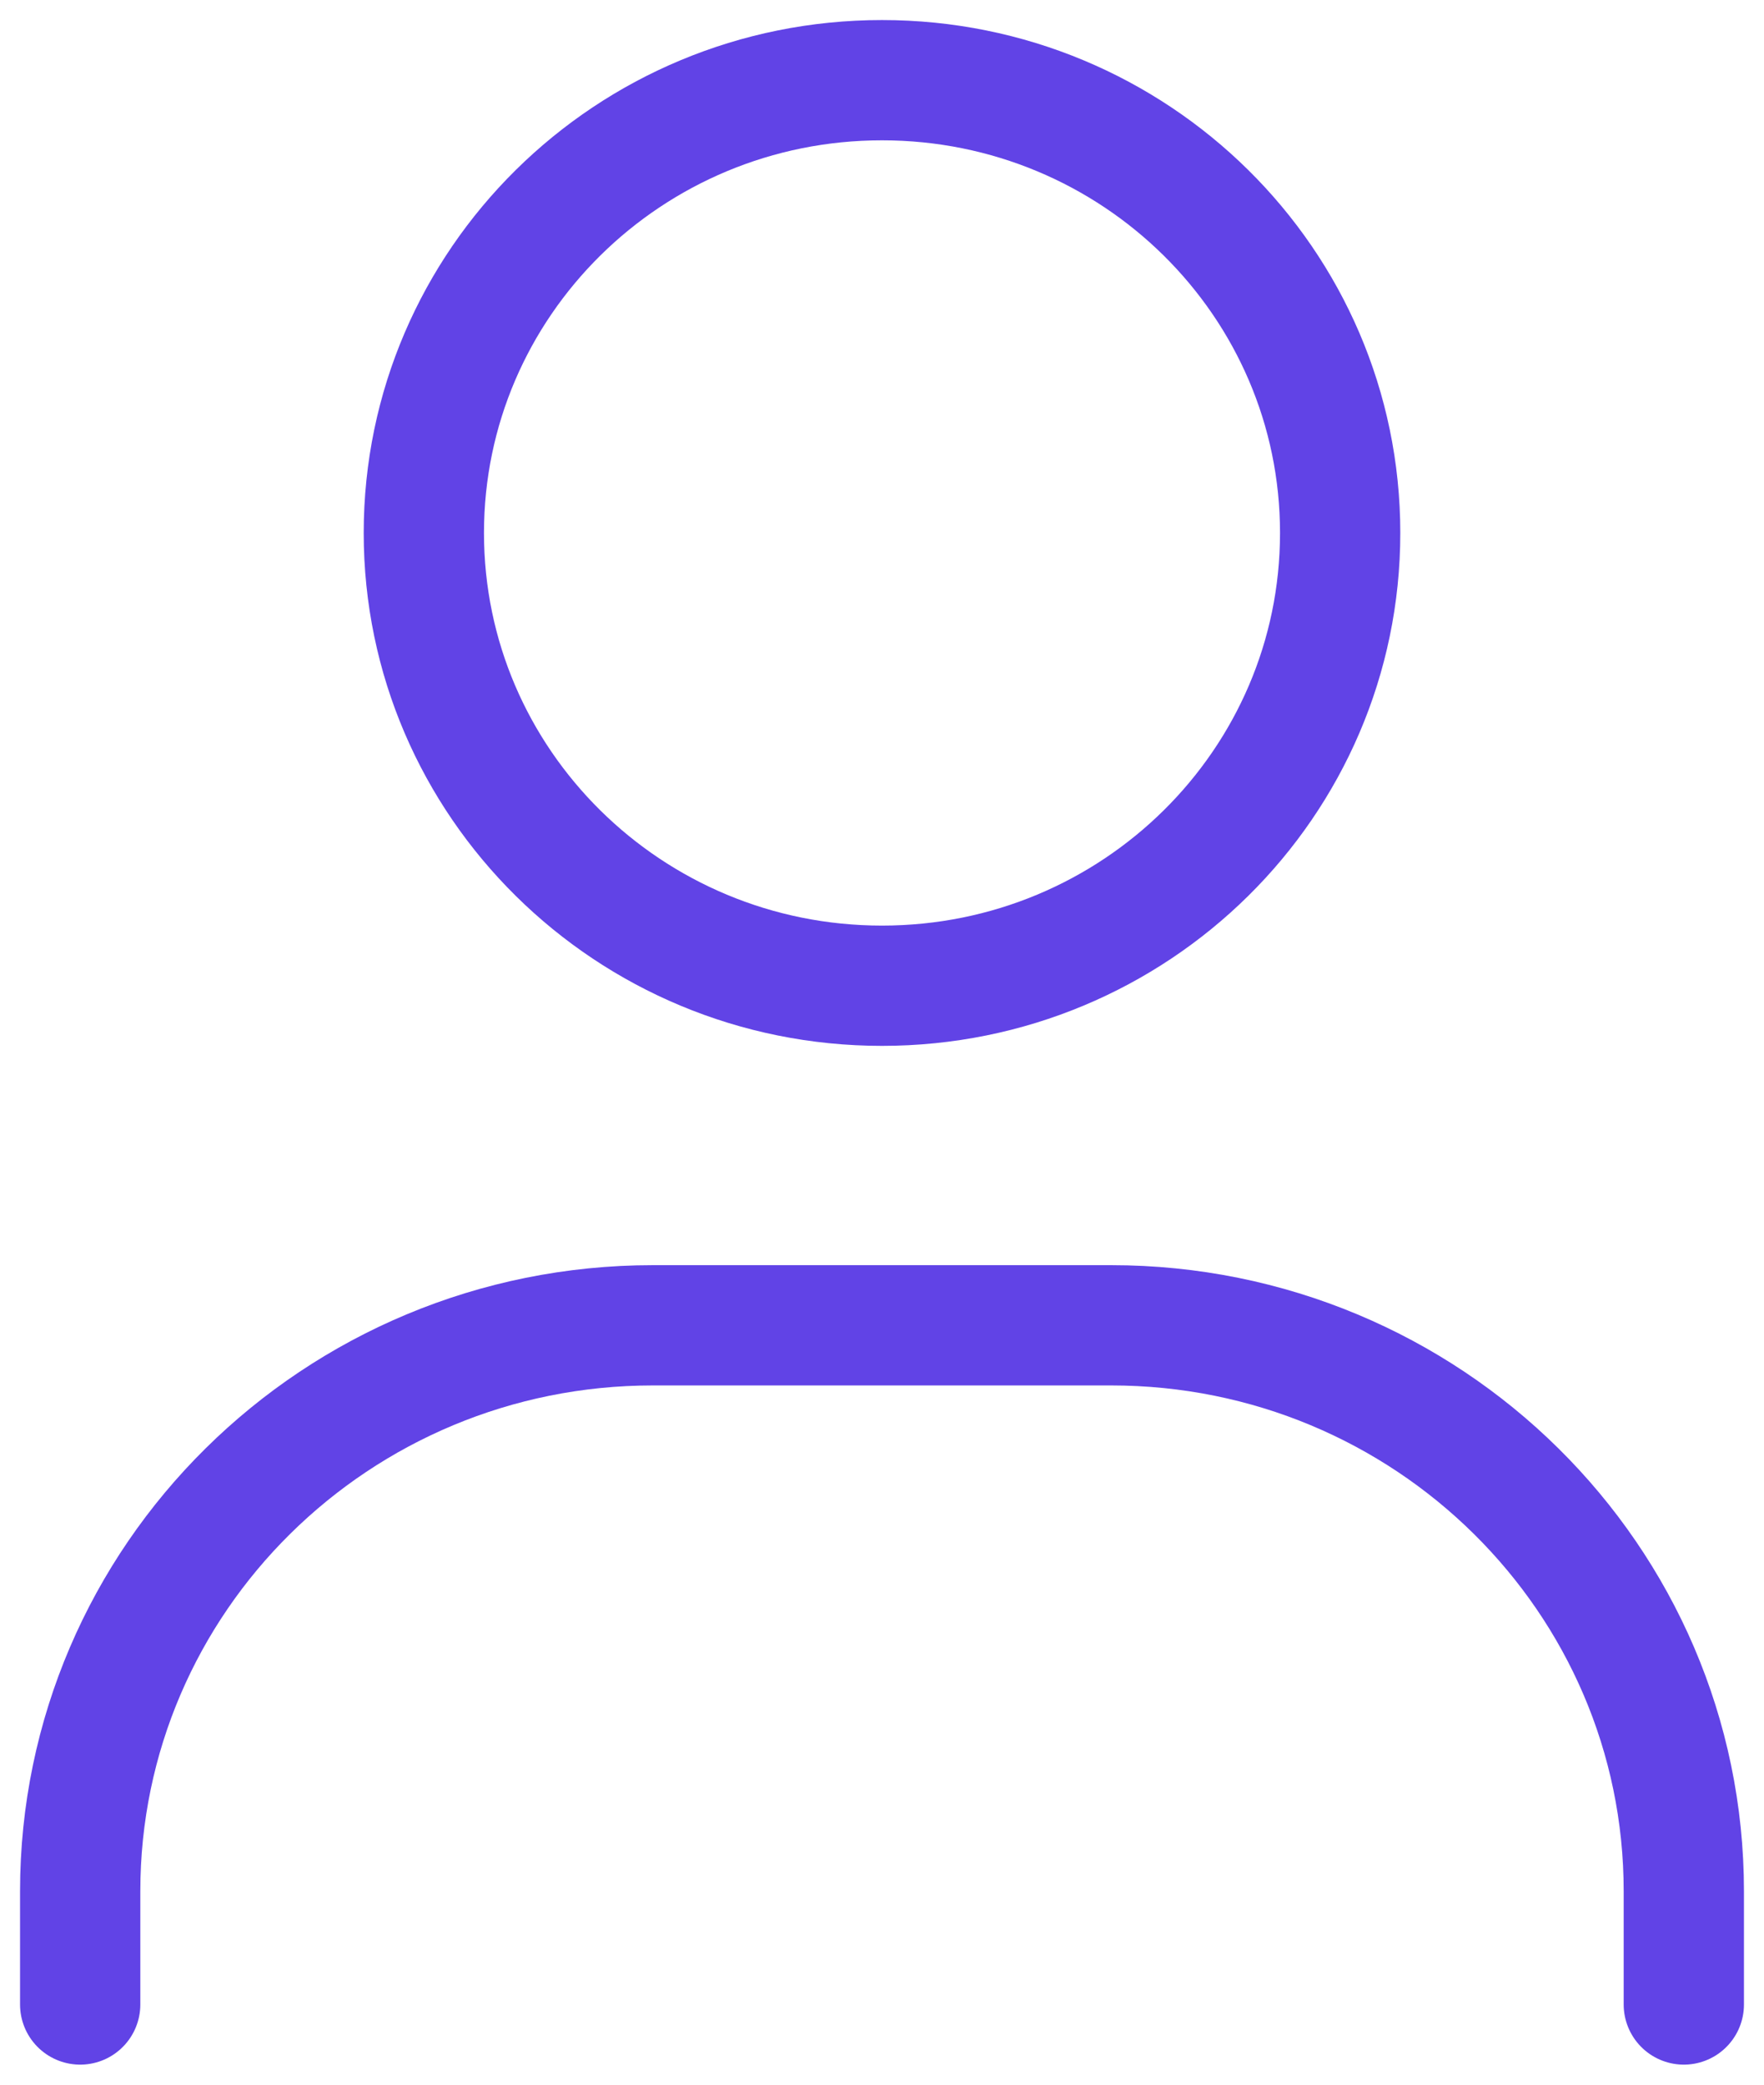 <svg width="22" height="26" viewBox="0 0 22 26" fill="none" xmlns="http://www.w3.org/2000/svg">
<path d="M1 25V23.588C1 19.69 4.198 16.529 8.143 16.529H13.857C17.802 16.529 21 19.69 21 23.588V25M16.714 6.647C16.714 9.766 14.156 12.294 11 12.294C7.844 12.294 5.286 9.766 5.286 6.647C5.286 3.528 7.844 1 11 1C14.156 1 16.714 3.528 16.714 6.647Z" stroke="#6143E6" stroke-width="1.5" stroke-linecap="round" stroke-linejoin="round"/>
</svg>
